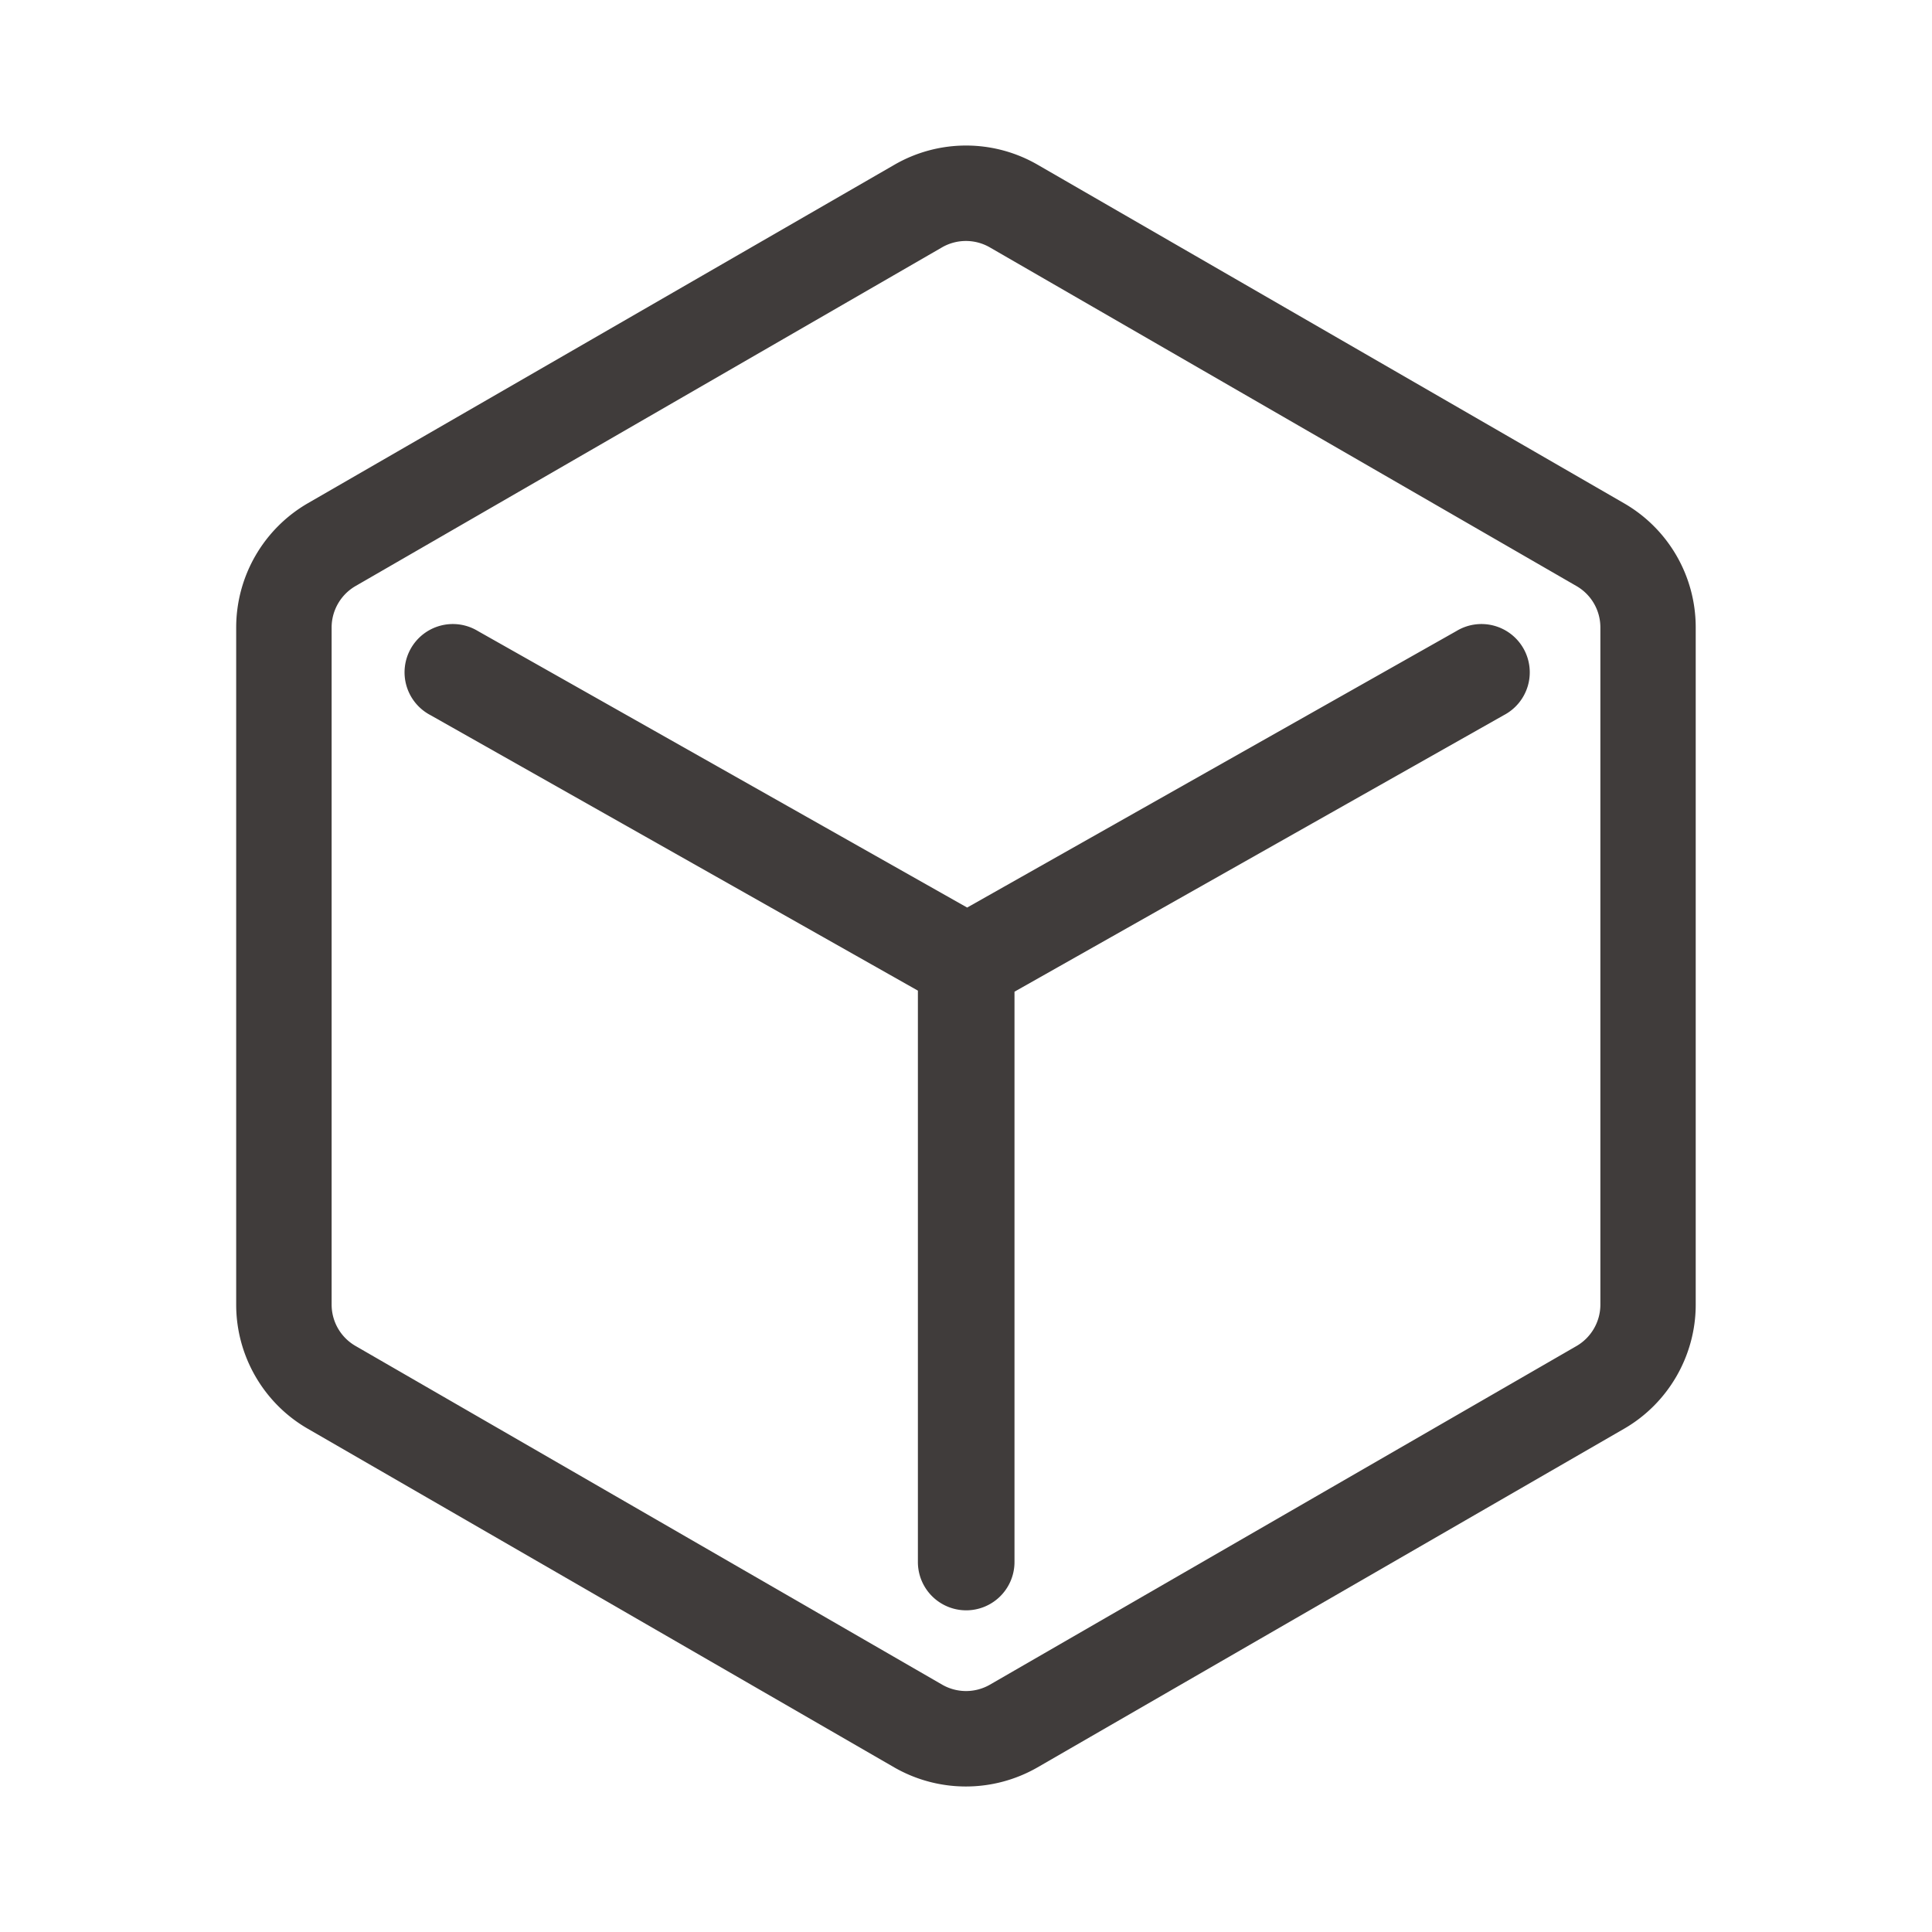 <?xml version="1.0" standalone="no"?><!DOCTYPE svg PUBLIC "-//W3C//DTD SVG 1.1//EN" "http://www.w3.org/Graphics/SVG/1.1/DTD/svg11.dtd"><svg t="1721874510370" class="icon" viewBox="0 0 1024 1024" version="1.1" xmlns="http://www.w3.org/2000/svg" p-id="9616" xmlns:xlink="http://www.w3.org/1999/xlink" width="100" height="100"><path d="M860.877 266.803l-310.938-179.507a75.827 75.827 0 0 0-75.827 0L163.123 266.752a76.134 76.134 0 0 0-37.939 65.792v359.014c0 27.034 14.541 52.224 37.939 65.69l310.938 179.558a76.237 76.237 0 0 0 75.827-0.051l310.938-179.507c23.398-13.517 37.939-38.707 37.939-65.741V332.544a75.878 75.878 0 0 0-37.888-65.741z m-12.646 424.704c0 9.011-4.864 17.408-12.646 21.914l-310.938 179.507a25.395 25.395 0 0 1-25.242 0L188.416 713.37a25.293 25.293 0 0 1-12.646-21.862V332.544c0-9.011 4.864-17.408 12.646-21.914L499.354 131.072a25.395 25.395 0 0 1 25.293 0.051l310.938 179.507a25.293 25.293 0 0 1 12.646 21.914v358.963z" fill="#403c3b" p-id="9617"></path><path d="M771.891 334.49l-259.277 146.534-259.277-146.534a25.6 25.6 0 1 0-25.19 44.544l258.355 146.022v302.848a25.6 25.6 0 0 0 51.2 0v-302.285l259.379-146.586a25.6 25.6 0 1 0-25.19-44.544z" fill="#403c3b" p-id="9618"></path></svg>